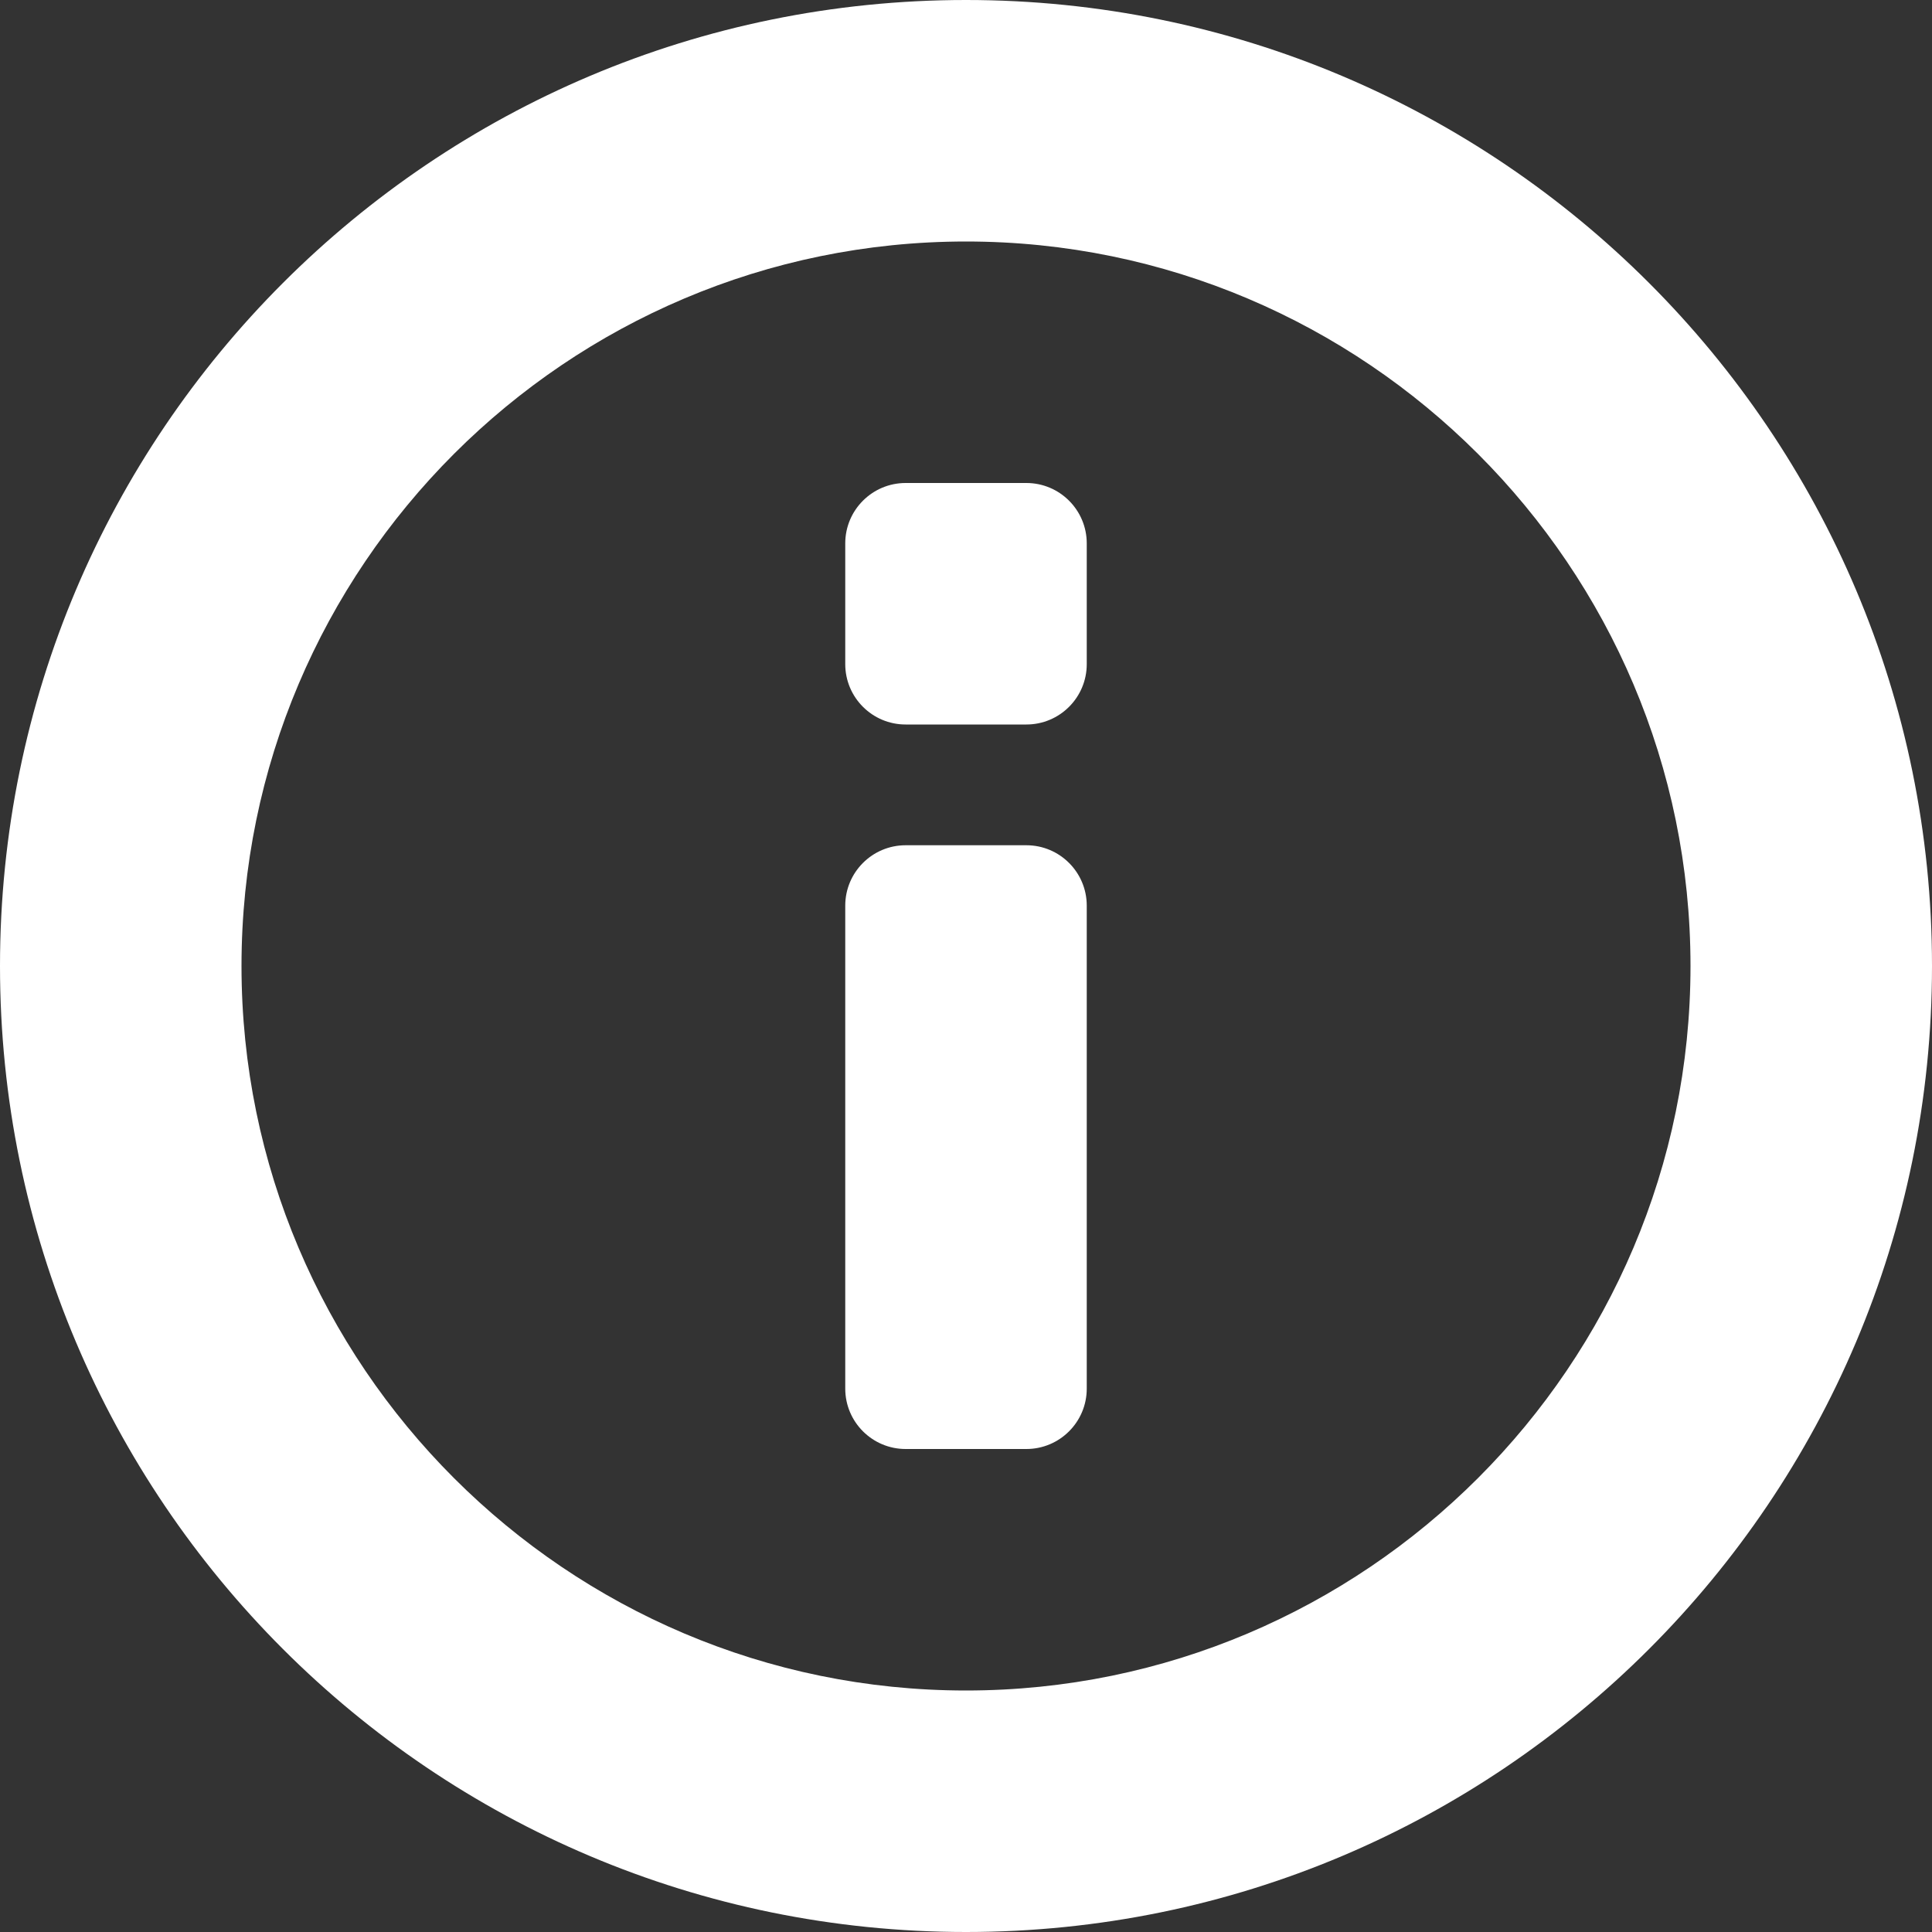 <?xml version="1.0" encoding="UTF-8" standalone="no"?>
<svg width="16px" height="16px" viewBox="0 0 16 16" version="1.1" xmlns="http://www.w3.org/2000/svg" xmlns:xlink="http://www.w3.org/1999/xlink" xmlns:sketch="http://www.bohemiancoding.com/sketch/ns">
    <rect x="0" y="0" width="16" height="16" fill="#333333" stroke="none"/>
    <title>Slice 1</title>
    <description>Created with Sketch (http://www.bohemiancoding.com/sketch)</description>
    <defs></defs>
    <g id="Page-1" stroke="none" stroke-width="1" fill="none" fill-rule="evenodd" sketch:type="MSPage">
        <g id="stroke-info-2" sketch:type="MSLayerGroup" fill="#FFFFFF">
            <g id="Info_2_x2C__About_2" sketch:type="MSShapeGroup">
                <path d="M8,0 C3.582,0 0,3.582 0,8 C0,12.418 3.582,16 8,16 C12.418,16 16,12.418 16,8 C16,3.582 12.418,0 8,0 L8,0 Z M8,14 C4.691,14 2,11.308 2,8 C2,4.692 4.691,2 8,2 C11.308,2 14,4.692 14,8 C14,11.308 11.308,14 8,14 L8,14 Z" id="Shape"></path>
                <path d="M8.5,4 L7.5,4 C7.224,4 7,4.224 7,4.5 L7,5.5 C7,5.776 7.224,6 7.5,6 L8.5,6 C8.776,6 9,5.776 9,5.5 L9,4.5 C9,4.224 8.776,4 8.5,4 L8.5,4 Z" id="Shape"></path>
                <path d="M8.5,7 L7.5,7 C7.224,7 7,7.224 7,7.5 L7,11.5 C7,11.776 7.224,12 7.5,12 L8.5,12 C8.776,12 9,11.776 9,11.5 L9,7.5 C9,7.224 8.776,7 8.5,7 L8.5,7 Z" id="Shape"></path>
            </g>
        </g>
    </g>
</svg>